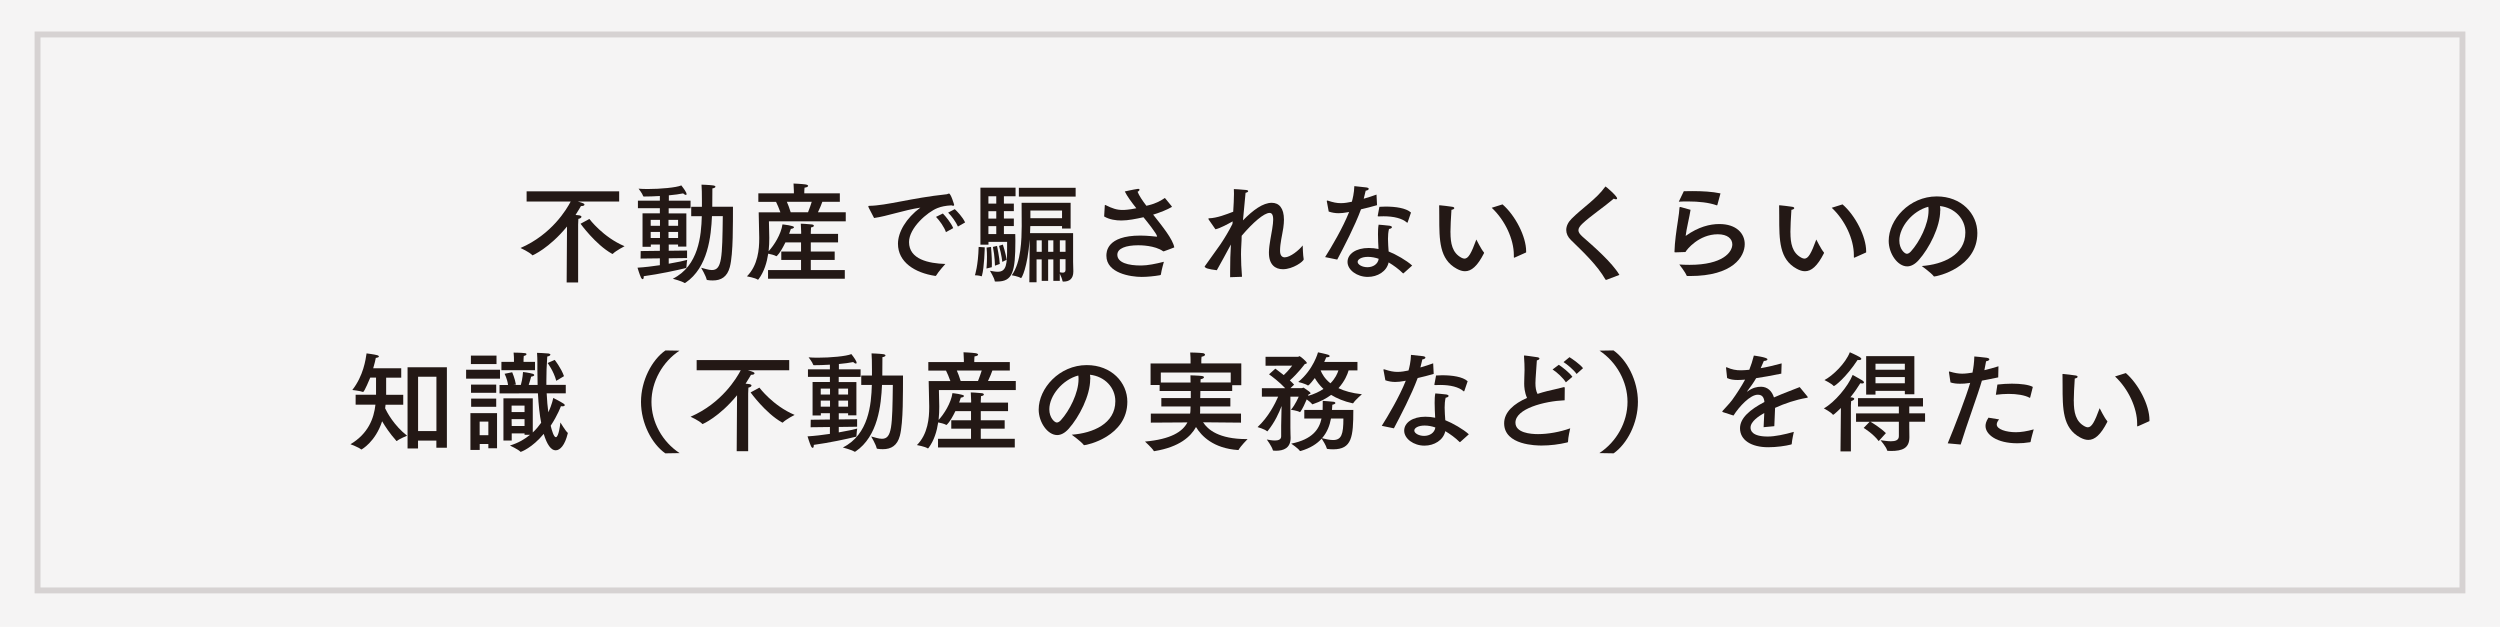 <?xml version="1.0" encoding="UTF-8"?><svg id="_レイヤー_2" xmlns="http://www.w3.org/2000/svg" viewBox="0 0 422.7 106"><defs><style>.cls-1{fill:#231815;}.cls-1,.cls-2{stroke-width:0px;}.cls-3{fill:none;stroke:#d6d2d2;stroke-miterlimit:10;}.cls-2{fill:#f5f4f4;}</style></defs><g id="Homepage"><g id="Background"><rect class="cls-2" width="422.7" height="106"/><rect class="cls-3" x="6.35" y="5.83" width="410" height="94"/><path class="cls-1" d="M104.68,34.08h-6.97c.92.26,1.11.35,1.11.52,0,.13-.17.24-.5.24h-.09c-.09.13-.39.7-.92,1.51.55.04,1,.06,1,.31,0,.13-.17.28-.52.35-.02.24-.04.98-.04.98v9.77h-1.94l.06-9.46c-3.04,3.71-5.82,4.87-5.82,4.87-.02,0-.06,0-.07-.04-.48-.52-1.97-1.2-1.97-1.2,5.29-2.29,7.82-6.58,8.48-7.85h-7.45v-1.73h15.65v1.73ZM99.65,37.02s2.3,3.08,5.95,4.61c0,0-1.44.74-1.97,1.27-.02.02-.06.04-.07.04s-.06-.02-.09-.04c-2.78-1.55-5.31-5.07-5.31-5.07l1.49-.81Z"/><path class="cls-1" d="M116.73,35.21h-3.67v.87h2.99v5.62h-1.4v-.35h-1.58v1.05l3.1-.04v1.27l-3.1.04v.92c1.53-.26,2.73-.53,3.12-.65,0,0-.13.81-.13,1.2v.07c0,.06-.04.09-.09.11-1.46.37-4.55,1.03-7.13,1.38v.11c0,.26-.07.39-.18.39-.09,0-.18-.07-.28-.26-.26-.57-.59-1.68-.59-1.68,1.23-.07,2.56-.24,3.78-.42v-1.16l-3.26.04.02-1.27,3.24-.04v-1.07h-1.53v.39h-1.4v-5.66h2.93v-.87h-3.71v-1.27h3.71v-.79c-.94.06-1.9.09-2.71.09-.07,0-.11-.04-.13-.11-.11-.39-.76-1.22-.76-1.22.44.04.98.06,1.55.06,2.12,0,4.83-.24,5.68-.61,0,0,.63.79.83,1.24.04.09.06.17.06.22,0,.09-.04.15-.13.15s-.24-.07-.46-.26c-.59.13-1.46.24-2.41.33v.9h3.67v1.27ZM110.02,37.18v1h1.57v-1h-1.57ZM110.02,39.21v1.03h1.57v-1.03h-1.57ZM113.03,37.18v1h1.62v-1h-1.62ZM113.03,39.21v1.03h1.62v-1.03h-1.62ZM120.38,36.55c-.15,3.37-.66,8.68-4.48,11.26-.04.02-.09.04-.13.04-.02,0-.04,0-.06-.02-.41-.29-1.95-.7-1.95-.7,4.39-2.19,4.81-7.32,4.9-10.58h-1.79v-1.58h1.81v-1c0-1.11-.02-2.3-.07-2.75,0,0,1.31.04,1.97.13.26.04.39.13.39.22,0,.11-.18.24-.52.29,0,.7,0,2.08-.02,3.1h3.5c-.02,2.73.07,7.91-.53,10.19-.44,1.66-1.47,2.27-2.88,2.27-.29,0-.61-.02-.92-.07-.07-.02-.11-.04-.13-.11-.09-.55-.92-1.97-.92-1.97.61.15,1.25.39,1.82.39,1.71,0,1.75-2.1,1.84-9.11h-1.84Z"/><path class="cls-1" d="M142.03,34.12h-2.99c-.11.33-.39,1.05-.74,1.77h4.7v1.53h-12.99s.06,2.23.06,2.78c0,.66-.02,1.44-.11,2.27.92-.98,2.1-2.86,2.34-4.53.13.02,1.95.2,1.95.48,0,.13-.24.26-.53.28-.06.2-.17.5-.29.83h2.03v-.35s-.02-.79-.06-1.36c0,0,1.2.04,1.88.13.22.02.33.13.33.22,0,.11-.15.24-.48.28-.02.31-.04.83-.04.83v.26h4.61v1.44h-4.61v1.55h4.04v1.42h-4.04v1.71h5.75v1.47h-12.98v-1.47h5.58v-1.71h-3.34v-1.42h3.34v-1.55h-2.64c-.94,1.94-1.49,2.34-1.51,2.34s-.06,0-.07-.02c-.26-.17-.92-.33-1.33-.41-.22,1.47-.68,3.06-1.64,4.33-.04.04-.07.07-.11.07,0,0-.02,0-.04-.02-.37-.28-1.81-.55-1.81-.55,1.88-1.86,2.08-4.65,2.08-6.34v-.28c0-.61-.09-4.2-.09-4.2h3.67c-.24-.7-.53-1.35-.74-1.77h-2.99v-1.44h6.01v-.35s-.02-.72-.06-1.31c0,0,1.42.06,2.01.15.29.04.46.15.46.24,0,.13-.2.26-.61.31-.04.37-.04.81-.04.81v.15h6.01v1.44ZM133.04,34.12c.18.42.44,1.05.65,1.77h2.93c.26-.63.46-1.25.63-1.77h-4.2Z"/><path class="cls-1" d="M146.87,35.06c-.04-.07-.06-.13-.06-.17,0-.06.06-.09.2-.09,2.91-.04,7.12-1.33,13-1.95.09,0,.15-.02.22-.06.09-.04.17-.07.22-.07.33,0,.88,1.9.88,1.92,0,.09-.06.15-.17.15-.07,0-.17-.02-.29-.07-1.03.06-1.7.2-2.36.46-1.7.66-4.81,3.35-4.81,5.75,0,2.93,3.34,3.61,6.14,3.7,0,0-1.22,1.35-1.55,1.95-.04.06-.07.07-.13.07h-.04c-3.47-.53-6.29-2.34-6.29-5.44,0-1.95,1.36-4.31,3.78-6.1-2.82.42-5.58,1.44-7.82,1.75l-.94-1.81ZM159.94,39.25c-.29-.87-1.09-1.97-1.68-2.58l1.16-.57c.41.41,1.4,1.59,1.75,2.47l-1.23.68ZM161.97,38.31c-.33-.76-1.07-1.79-1.66-2.36l1.12-.59c.37.33,1.35,1.36,1.75,2.25l-1.22.7Z"/><path class="cls-1" d="M166.5,41.83s-.07,3.41-.48,4.81c-.02.06-.06.07-.07.07h-.04c-.31-.15-1.07-.17-1.07-.17,0,0,.55-1.6.63-4.79l1.03.07ZM171.69,33.18h-1.95v1.25h1.68v1.27h-1.68v1.25h1.68v1.27h-1.68v1.35h1.92c0,.31.02.72.02,1.14,0,5.33-.48,6.89-3.1,6.89h-.24c-.09,0-.15,0-.15-.09-.07-.52-.81-1.73-.81-1.73.44.07.9.17,1.31.17,1.51,0,1.59-1.36,1.59-4.05v-1.01h-3.15v.48h-1.36v-9.64h5.94v1.46ZM167.56,41.75s.15,1.68.15,2.86c0,.2,0,.41-.02.57l-.9.22s.09-.87.09-1.97c0-.5-.02-1.03-.07-1.57l.76-.11ZM167.12,33.18v1.25h1.33v-1.25h-1.33ZM167.12,35.71v1.25h1.33v-1.25h-1.33ZM167.12,38.23v1.35h1.33v-1.35h-1.33ZM168.58,41.59s.42,1.99.46,3.04l-.81.29s-.02-1.58-.35-3.17l.7-.17ZM169.56,41.35s.52,1.53.63,2.58l-.72.35s-.11-1.14-.55-2.71l.65-.22ZM181.04,38.64h-1.47v-.42h-5.35l-.02.11c0,.31-.02.68-.04,1.09h7.28v4.85l.04,1.58v.06c0,1.25-.7,1.7-1.64,1.7h-.06c-.07-.02-.13-.02-.13-.09-.04-.29-.29-.92-.46-1.25v1.22h-1.09v-3.63h-.88v3.63h-1.09v-3.63h-.87v3.87h-1.22l.06-7.23c-.39,4.85-1.35,6.52-1.46,6.52-.02,0-.04,0-.06-.02-.37-.26-1.51-.46-1.51-.46,1.6-2.23,1.66-6.1,1.68-8.31,0-1.01,0-2.97-.02-3.94h8.29v4.37ZM181.87,33.24h-9.6v-1.49h9.6v1.49ZM174.22,35.6v1.29h5.35v-1.29h-5.35ZM175.27,40.63v1.95h.87v-1.95h-.87ZM177.22,40.63v1.95h.88v-1.95h-.88ZM179.2,40.63v1.95h.96v-1.95h-.96ZM179.2,43.84v2.19c.17.04.33.07.48.07.28,0,.48-.11.48-.46v-1.81h-.96Z"/><path class="cls-1" d="M198.12,34.9s.02.06.02.07,0,.02-.04.04c-.7.42-1.95.92-3.02,1.25l-.11.02c1.6,2.03,3.34,4.18,3.58,5.55,0,0-1.57.61-1.73.65-.04,0-.06.02-.09.02-.02,0-.04-.02-.07-.02-1.4-1-3.85-1.01-4.2-1.01-2.1,0-3.54.53-3.54,1.6,0,1.33,1.82,1.84,4.07,1.82,1.03,0,2.47-.29,3.8-.63,0,0-.42,1.47-.5,2.12-.02.09-.04.13-.15.15-.94.17-2.18.29-3.1.29-1.88,0-5.97-.63-5.97-3.58,0-.59,0-3.41,5.75-3.41,1.23,0,2.64.18,2.69.18h.07s.06,0,.06-.04c0-.39-1.7-2.51-2.3-3.24-1.29.28-2.58.55-3.74.55-.94,0-2.01-.15-2.91-.68l.11-1.88s.02-.07.06-.07c.02,0,.04.02.06.02,1.14.57,1.9.83,2.89.83.37,0,1.12-.04,2.32-.29-.83-1.05-1.57-2.05-1.95-2.84,0,0,1.55-.35,2.12-.42.06,0,.09-.02.13-.02.17,0,.24.07.24.15,0,.09-.11.24-.33.35.26.65.81,1.47,1.49,2.36l.31-.07c1.46-.35,2.17-.83,2.82-1.25l1.18,1.44Z"/><path class="cls-1" d="M208.4,37.44c-.74.41-2.05,1.14-2.89,1.33l-1.14-1.64c-.04-.06-.06-.09-.06-.13,0-.06.04-.09.11-.09,1.35-.04,2.91-.66,4.09-1.11.07-1.12.13-2.21.13-3.04,0-.29,0-.57-.02-.79,0,0,1.44.07,2.05.15.26.02.37.11.37.2,0,.11-.15.22-.44.28-.11,1.2-.29,2.93-.44,4.66,1.73-1.77,3.39-2.97,4.87-2.97,1.22,0,2.06.87,2.06,2.86,0,.41-.04.87-.11,1.38-.2,1.31-.55,2.6-.55,3.87,0,.79.33,1.11.79,1.11.94,0,2.43-1.22,3.04-2.01,0,0,.04,1.71.17,2.34,0,.35-1.81,1.68-3.52,1.68-1.29,0-2.36-.76-2.36-2.78v-.13c.04-1.36.41-2.88.55-3.87.11-.68.17-1.22.17-1.6,0-.88-.26-1.14-.61-1.14-.92,0-2.8,1.6-4.72,3.87v.07c0,.92-.11,1.94-.11,3.06,0,1.18.06,2.45.17,3.8l-2.01.07v-.94c0-1.62.04-3.23.13-4.59-.81,1.49-1.62,3.02-2.38,4.35,0,0-1.82-.2-1.94-.48-.07-.02-.11-.06-.11-.11,0-.04,0-.07.04-.11.77-1.12,1.81-2.49,2.62-3.67.68-1.01,1.46-2.3,2.03-3.45l.04-.42Z"/><path class="cls-1" d="M232.83,34.69c-.83.24-1.81.5-2.71.7-1.07,2.89-2.86,6.3-4.02,8.5l-2.05-.42c1.03-1.62,3-4.94,4.06-7.63l-.33.06c-.5.09-.98.15-1.44.15-.57,0-1.11-.09-1.68-.28l-.31-1.68s-.02-.07-.02-.09c0-.07.04-.09.07-.09s.07,0,.13.02c.85.28,1.47.42,2.18.42.63,0,1.25-.11,1.86-.24.13-.44.39-1.49.42-2.64.42.06,1.68.17,2.03.22.29.04.41.15.41.24,0,.13-.2.28-.52.31-.07.35-.2.87-.33,1.36.76-.22,1.51-.46,2.16-.7l.09,1.79ZM237.33,46.19s-.06.04-.07.04-.06-.02-.07-.04c-.65-.66-1.6-1.35-2.4-1.82-.33,1.53-1.88,2.45-3.52,2.45-1.84,0-3.43-1.18-3.43-2.53s1.42-2.36,3.58-2.36c.57,0,1.14.06,1.66.17-.04-.79-.09-1.68-.09-2.51,0-.59.02-1.16.11-1.6,0,0,1.44.11,1.88.18.26.06.37.15.37.24,0,.13-.18.26-.5.31-.13.53-.17,1.11-.17,1.68,0,.74.07,1.47.11,2.12,1.22.48,3.06,1.53,3.98,2.38l-1.44,1.29ZM231.3,43.43c-1.09,0-1.75.41-1.75.85s.74.9,1.66.9,1.77-.5,1.9-1.42c-.53-.2-1.2-.33-1.81-.33ZM238.01,37.57c-.02.06-.04.09-.07.09-.02,0-.04,0-.07-.04-.79-.7-2.23-1.05-3.93-1.05-.26,0-.53,0-.81.02-.15,0-.18,0-.18-.07v-.06s.28-1.42.28-1.49c.33-.02.68-.04,1.05-.04,1.64,0,3.45.24,4.29,1.01l-.55,1.62Z"/><path class="cls-1" d="M245.25,39.3c0,1.81.28,3.45,1.86,4.28.18.09.35.15.5.15.66,0,1.16-.9,2.01-3.23,0,0,.83,1.68,1.27,2.16.02.02.04.06.04.09,0,.02-.02.06-.02.07-1.12,2.21-2.14,3.04-3.21,3.04-.44,0-.9-.15-1.38-.41-2.97-1.6-2.97-4.85-2.97-8.81,0-1.57-.02-1.71-.02-1.82,0-.09.02-.11.06-.11h.07c.28.02,1.66.18,2.12.26.22.04.31.13.31.22,0,.11-.15.24-.48.29-.09,1.33-.17,2.93-.17,3.82ZM254.04,34.55c2.19,1.9,4,5.47,4,7.93v.2l-1.94.87s-.06.02-.07.02c-.06,0-.07-.04-.07-.13v-.33c0-2.64-1.47-5.86-3.74-7.98l1.82-.57Z"/><path class="cls-1" d="M271.58,47.3s-.06.02-.07.02-.04-.02-.07-.07c-1.38-2.41-3.74-4.63-5.81-6.65-.55-.53-.81-1.12-.81-1.71,0-.65.31-1.31.9-1.9,1.77-1.79,4.22-3.35,5.66-5.38.04-.06.07-.07.09-.07.07,0,1.95,1.6,1.95,2.01,0,.09-.07.15-.18.15-.09,0-.24-.04-.39-.11-1.53,1.33-3.98,2.97-5.31,4.24-.44.42-.66.77-.66,1.11s.24.66.66,1.05c1.92,1.68,5.01,4.37,6.27,6.49l-2.23.85Z"/><path class="cls-1" d="M285.84,35.47c-.17,1.16-.72,3.34-.83,4.42,2.17-1.55,4.11-2.01,5.7-2.01,2.86,0,4.29,1.58,4.29,3.39,0,2.12-1.99,5.4-9.25,5.4h-.42c-.07,0-.13-.02-.17-.09-.18-.53-1.14-1.75-1.22-1.86.59.04,1.16.06,1.73.06,5.64,0,7.23-2.16,7.23-3.46,0-.94-.81-1.71-2.45-1.71-3.21,0-5.27,2.6-5.47,3-.07,0-1.58.06-1.73.06-.09,0-.13,0-.13-.11.04-1.66.33-3.59.57-5.16.15-.98.26-1.79.28-2.29,0-.09.04-.11.11-.11h.06l1.71.48ZM290.37,34.66s-.04.07-.06.07-.04,0-.06-.02c-1.29-.46-3.02-.65-4.85-.65-.52,0-1.03,0-1.55.04l.85-1.77c.48-.02.98-.02,1.46-.02,1.68,0,3.34.09,4.74.39l-.53,1.95Z"/><path class="cls-1" d="M302.73,39.3c0,1.81.28,3.45,1.86,4.28.18.09.35.15.5.15.66,0,1.16-.9,2.01-3.23,0,0,.83,1.68,1.27,2.16.02.02.04.06.04.09,0,.02-.02.06-.02.07-1.12,2.21-2.14,3.04-3.21,3.04-.44,0-.9-.15-1.38-.41-2.97-1.6-2.97-4.85-2.97-8.81,0-1.57-.02-1.71-.02-1.82,0-.09.02-.11.06-.11h.07c.28.02,1.66.18,2.12.26.22.04.31.13.31.22,0,.11-.15.24-.48.29-.09,1.33-.17,2.93-.17,3.82ZM311.53,34.55c2.19,1.9,4,5.47,4,7.93v.2l-1.94.87s-.06.02-.07.02c-.06,0-.07-.04-.07-.13v-.33c0-2.64-1.47-5.86-3.74-7.98l1.82-.57Z"/><path class="cls-1" d="M328.05,35.6c0,2.77-1.86,6.38-3.63,8.37-.66.74-1.33,1.07-1.95,1.07-1.62,0-3.13-2.16-3.13-4.31,0-3.58,3.48-7.52,8.13-7.52,4.17,0,6.86,2.93,6.86,6.19,0,5.88-6.84,7.35-7.3,7.35-.04,0-.07-.02-.09-.06-.41-.55-2.01-1.71-2.01-1.71,3.58-.26,7.37-1.86,7.37-5.66,0-2.32-1.79-4.2-4.29-4.48.04.24.06.5.06.76ZM321.14,40.68c0,1.42.88,2.23,1.27,2.23.22,0,.46-.15.68-.39,1.46-1.6,2.99-4.61,2.99-6.93,0-.2,0-.42-.04-.63-2.69.7-4.9,3.43-4.9,5.71Z"/><path class="cls-1" d="M67.85,63.86h-2.56v2.89h2.89v1.68h-2.99c-.02.2-.06.41-.07.61.33.7,1.49,2.89,3.71,4.63,0,0-1.31.53-1.71.88-.02.02-.04.02-.06.02s-.06-.02-.07-.06c-1.09-1.22-1.88-2.43-2.38-3.28-1.14,3.5-3.47,4.77-3.5,4.77-.02,0-.04,0-.06-.02-.35-.33-1.79-.87-1.79-.87,3-1.79,3.96-4.35,4.22-6.69h-3.35v-1.68h3.45v-2.89h-.98c-.06.15-1,2.42-1.2,2.42h-.04c-.44-.18-1.79-.33-1.79-.33,1.88-2.41,2.25-5.12,2.41-6.19,0,0,1.33.17,1.82.31.15.04.26.13.26.22s-.13.18-.52.24c-.06.31-.2.96-.44,1.75h4.74v1.58ZM75.57,75.7h-1.79v-1.2h-3.1v1.33h-1.77v-13.73h6.65v13.6ZM70.69,63.7v9.18h3.1v-9.18h-3.1Z"/><path class="cls-1" d="M84.54,64.03h-5.73v-1.51h5.73v1.51ZM84.04,75.79h-1.47v-.72h-1.46v1.01h-1.57v-6.23h4.5v5.94ZM83.95,61.56h-4.33v-1.44h4.33v1.44ZM83.9,66.41h-4.26v-1.38h4.26v1.38ZM83.9,68.78h-4.24v-1.38h4.24v1.38ZM81.1,71.29v2.29h1.47v-2.29h-1.47ZM95.66,66.5h-3.23c.06,1.22.15,2.29.28,3.21.66-1.38.83-2.43.83-2.43,0,0,1.14.57,1.71.94.17.11.24.2.24.28,0,.13-.17.2-.41.2-.07,0-.15,0-.24-.02,0,0-.53,1.49-1.73,3.3.18.76.52,1.94.87,1.94.48,0,.74-2.12.77-2.49,0,0,.87,1.44,1.22,1.73.04.02.04.04.04.07,0,.02,0,.04-.02.07-.48,1.99-1.29,2.84-2.05,2.84s-1.46-.96-2.01-2.78c-1.94,2.36-3.83,3.04-3.87,3.04s-.06,0-.09-.04c-.31-.35-1.75-1.03-1.75-1.03,1.44-.44,2.53-1.09,3.39-1.81h-.92v-.24h-2.17v1.2h-1.4v-7.13h4.96v5.77c.57-.53,1.03-1.09,1.42-1.64-.26-1.33-.44-2.95-.55-4.98l-6.49.02v-1.42h1.44c-.13-1.05-.59-1.9-.59-1.9l1.29-.26s.46,1.05.63,2.08l-.48.07h1.31c.31-1.03.37-2.19.37-2.19,0,0,1.01.11,1.68.31.13.04.22.13.22.2,0,.11-.13.22-.53.28-.09.33-.22.87-.41,1.4h1.51c-.02-.85-.04-1.77-.04-2.75v-1.11c0-.52-.02-1.01-.06-1.57,0,0,1.4.04,1.95.11.22.04.31.11.31.18,0,.13-.18.28-.53.33-.11,1.49-.15,2.86-.15,4.11v.68h3.28v1.4ZM90.46,62.59h-5.68v-1.4h2.12v-.46s0-.63-.06-1.11c0,0,1.22,0,1.92.09.17.02.26.09.26.18,0,.11-.15.24-.46.29-.04.31-.04.74-.04.74v.26h1.94v1.4ZM86.5,68.58v1.09h2.19v-1.09h-2.19ZM86.5,70.87l.02,1.16h2.17v-1.16h-2.19ZM94.05,64.38c-.44-1.66-1.46-3-1.46-3l1.2-.53s1.09,1.38,1.57,2.75l-1.31.79Z"/><path class="cls-1" d="M114.89,59.29c-2.88,1.9-4.74,5.24-4.74,8.66s1.83,6.75,4.76,8.66l-2.42.04c-2.27-1.59-4.11-5.07-4.11-8.7s1.86-7.11,4.13-8.7l2.38.04Z"/><path class="cls-1" d="M133.43,62.61h-6.97c.92.26,1.11.35,1.11.52,0,.13-.17.24-.5.24h-.09c-.09.13-.39.7-.92,1.51.55.04,1,.06,1,.31,0,.13-.17.28-.52.35-.02.24-.04.98-.04.98v9.77h-1.94l.06-9.46c-3.04,3.71-5.82,4.87-5.82,4.87-.02,0-.06,0-.07-.04-.48-.52-1.97-1.2-1.97-1.2,5.29-2.29,7.82-6.58,8.48-7.85h-7.45v-1.73h15.65v1.73ZM128.4,65.54s2.3,3.08,5.95,4.61c0,0-1.44.74-1.97,1.27-.02.02-.06.04-.07.04s-.06-.02-.09-.04c-2.78-1.55-5.31-5.07-5.31-5.07l1.49-.81Z"/><path class="cls-1" d="M145.48,63.73h-3.67v.87h2.99v5.62h-1.4v-.35h-1.58v1.05l3.1-.04v1.27l-3.1.04v.92c1.53-.26,2.73-.53,3.12-.65,0,0-.13.81-.13,1.2v.07c0,.06-.04.09-.09.11-1.46.37-4.55,1.03-7.13,1.38v.11c0,.26-.07.39-.18.39-.09,0-.18-.07-.28-.26-.26-.57-.59-1.68-.59-1.68,1.23-.07,2.56-.24,3.78-.42v-1.16l-3.26.04.02-1.27,3.24-.04v-1.07h-1.53v.39h-1.4v-5.66h2.93v-.87h-3.71v-1.27h3.71v-.79c-.94.06-1.9.09-2.71.09-.07,0-.11-.04-.13-.11-.11-.39-.76-1.22-.76-1.22.44.04.98.06,1.55.06,2.12,0,4.83-.24,5.68-.61,0,0,.63.79.83,1.24.04.09.06.17.06.22,0,.09-.04.15-.13.15s-.24-.07-.46-.26c-.59.13-1.46.24-2.41.33v.9h3.67v1.27ZM138.77,65.71v1h1.57v-1h-1.57ZM138.77,67.73v1.03h1.57v-1.03h-1.57ZM141.77,65.71v1h1.62v-1h-1.62ZM141.77,67.73v1.03h1.62v-1.03h-1.62ZM149.13,65.08c-.15,3.37-.66,8.68-4.48,11.26-.04.02-.09.04-.13.04-.02,0-.04,0-.06-.02-.41-.29-1.95-.7-1.95-.7,4.39-2.19,4.81-7.32,4.9-10.58h-1.79v-1.58h1.81v-1c0-1.11-.02-2.3-.07-2.75,0,0,1.31.04,1.97.13.26.04.39.13.39.22,0,.11-.18.24-.52.29,0,.7,0,2.08-.02,3.1h3.5c-.02,2.73.07,7.91-.53,10.19-.44,1.66-1.47,2.27-2.88,2.27-.29,0-.61-.02-.92-.07-.07-.02-.11-.04-.13-.11-.09-.55-.92-1.97-.92-1.97.61.15,1.25.39,1.82.39,1.71,0,1.75-2.1,1.84-9.11h-1.84Z"/><path class="cls-1" d="M170.78,62.65h-2.99c-.11.33-.39,1.05-.74,1.77h4.7v1.53h-13s.06,2.23.06,2.78c0,.66-.02,1.44-.11,2.27.92-.98,2.1-2.86,2.34-4.53.13.02,1.95.2,1.95.48,0,.13-.24.26-.53.28-.06.2-.17.5-.29.83h2.03v-.35s-.02-.79-.06-1.36c0,0,1.2.04,1.88.13.22.02.33.13.33.22,0,.11-.15.24-.48.28-.02.31-.04.83-.04.83v.26h4.61v1.44h-4.61v1.55h4.04v1.42h-4.04v1.71h5.75v1.47h-12.98v-1.47h5.58v-1.71h-3.34v-1.42h3.34v-1.55h-2.64c-.94,1.94-1.49,2.34-1.51,2.34s-.06,0-.07-.02c-.26-.17-.92-.33-1.33-.41-.22,1.47-.68,3.06-1.64,4.33-.04.04-.07.07-.11.07,0,0-.02,0-.04-.02-.37-.28-1.81-.55-1.81-.55,1.88-1.86,2.08-4.65,2.08-6.34v-.28c0-.61-.09-4.2-.09-4.2h3.67c-.24-.7-.53-1.35-.74-1.77h-2.99v-1.44h6.01v-.35s-.02-.72-.06-1.31c0,0,1.42.06,2.01.15.29.04.46.15.46.24,0,.13-.2.26-.61.31-.04.37-.04.81-.04.81v.15h6.01v1.44ZM161.78,62.65c.18.42.44,1.05.65,1.77h2.93c.26-.63.46-1.25.63-1.77h-4.2Z"/><path class="cls-1" d="M184.33,64.12c0,2.77-1.86,6.38-3.63,8.37-.66.74-1.33,1.07-1.95,1.07-1.62,0-3.13-2.16-3.13-4.31,0-3.58,3.48-7.52,8.13-7.52,4.17,0,6.86,2.93,6.86,6.19,0,5.88-6.84,7.35-7.3,7.35-.04,0-.07-.02-.09-.06-.41-.55-2.01-1.71-2.01-1.71,3.58-.26,7.37-1.86,7.37-5.66,0-2.32-1.79-4.2-4.29-4.48.04.24.06.5.06.76ZM177.42,69.21c0,1.42.88,2.23,1.27,2.23.22,0,.46-.15.68-.39,1.46-1.6,2.99-4.61,2.99-6.93,0-.2,0-.42-.04-.63-2.69.7-4.9,3.43-4.9,5.71Z"/><path class="cls-1" d="M209.87,65.13h-1.53v.98h-5.38l-.02,1.2h5.09v1.42h-5.11v.87c0,.09,0,.2-.02.33h6.93v1.53l-6.41-.06c.79,1.25,2.69,2.84,7.35,2.84h.17s-1.22,1.23-1.51,1.81c-.02.04-.07.04-.11.04-4.15-.28-6.18-2.36-7.1-3.89-.87,1.6-2.8,3.39-7,4.07-.02,0-.04.02-.06.02-.04,0-.07-.02-.09-.06-.26-.46-1.47-1.57-1.47-1.57,4.33-.39,6.34-1.64,7.17-3.24l-6.19.04v-1.53h6.64c.04-.18.06-.37.06-.55,0-.2.02-.42.02-.65h-4.94v-1.42h4.98v-1.2h-5.27v-1.01h-1.53v-3.65h6.76v-.61s0-.65-.06-1.24c0,0,1.44.02,2.16.11.18.02.35.15.35.26,0,.13-.17.28-.59.35-.04.28-.04.68-.04.68v.44h6.76v3.69ZM196.27,63v1.68h5.03c0-.66-.02-1.12-.02-1.22,0,0,1.42.04,1.92.11.28.04.37.13.37.22,0,.13-.24.28-.57.33l-.02.55h5.11v-1.68h-11.82Z"/><path class="cls-1" d="M229.53,62.63h-1.51c-.18.65-.65,1.82-1.71,3,1,.48,2.27.85,3.96,1.03,0,0-1.12.96-1.44,1.47-.02.04-.06.06-.09.06h-.04c-1.51-.33-2.69-.85-3.63-1.42-.81.59-1.82,1.14-3.1,1.57-.02,0-.04.02-.06.02-.04,0-.06-.02-.07-.04-.15-.22-.55-.53-.9-.79-.28.68-.7,1.58-1.07,2.1-.02.02-.06.04-.07.04h-.04c-.41-.24-1.49-.39-1.49-.39.76-.85,1.31-2.21,1.31-2.21h-1.4v5.23c0,.9.04,1.6.04,1.73,0,1.75-1.22,2.18-2.47,2.18-.15,0-.28-.02-.42-.02-.06,0-.09-.02-.11-.06-.15-.63-1.03-1.82-1.03-1.82.33.06.88.17,1.36.17.57,0,1.07-.15,1.07-.7v-1.81c0-.76.04-2.19.07-3.32-.41,1.11-1.14,2.73-2.36,4.24-.02.02-.04.04-.06.04,0,0-.02-.02-.04-.02-.42-.37-1.6-.7-1.6-.7,1.82-1.68,2.97-3.96,3.48-5.14h-2.75v-1.44h3.94c-.98-1.05-2.23-1.99-2.73-2.34l1.07-.96c.22.17.79.59,1.42,1.09.87-.81,1.42-1.6,1.42-1.6l-4.5.02v-1.51h5.51c.07,0,.15-.11.24-.11.13,0,1.23.94,1.23,1.14,0,.11-.13.17-.35.2,0,0-1.14,1.55-2.52,2.76.26.24.52.48.72.72l-.63.59h1.92c.11,0,.2-.09.29-.09.02,0,.04,0,.06.02.81.53,1.14.79,1.14.92,0,.15-.31.18-.31.18,0,0-.04.11-.11.28,1.07-.31,1.92-.72,2.6-1.18-.68-.63-1.14-1.29-1.46-1.84-.22.29-.96,1.25-1.14,1.25h-.04c-.41-.29-1.62-.59-1.62-.59,2.58-2.1,3.34-5.01,3.34-5.01,0,0,1.4.29,1.75.42.13.06.22.13.22.22,0,.11-.15.2-.57.2-.09.2-.2.48-.35.79h5.62v1.42ZM228.82,69.32c0,4.55-.24,6.65-3.41,6.65-.31,0-.63-.02-.94-.06-.06,0-.11-.02-.13-.07-.11-.48-.68-1.4-.87-1.68-.77.87-1.92,1.62-3.58,2.1h-.04s-.06,0-.07-.02c-.28-.44-1.46-1.23-1.46-1.23,3.58-.72,4.74-2.43,5.12-4.24h-2.91v-1.46h3.1c.02-.53.02-1.05.02-1.53,0,0,1.35.09,1.81.15.2.02.33.11.33.22,0,.09-.15.22-.52.28-.02.26-.04.57-.06.88h3.59ZM223.29,62.63c.24.59.7,1.42,1.66,2.18.83-.83,1.18-1.66,1.35-2.18h-3ZM225.04,70.77c-.2,1.11-.61,2.29-1.51,3.32.53.13,1.25.31,1.86.31,1.42,0,1.75-.94,1.75-3.63h-2.1Z"/><path class="cls-1" d="M242.41,63.22c-.83.24-1.81.5-2.71.7-1.07,2.89-2.86,6.3-4.02,8.5l-2.05-.42c1.03-1.62,3-4.94,4.06-7.63l-.33.06c-.5.09-.98.15-1.44.15-.57,0-1.11-.09-1.68-.28l-.31-1.68s-.02-.07-.02-.09c0-.07.04-.09.07-.09s.07,0,.13.02c.85.28,1.47.42,2.18.42.63,0,1.25-.11,1.86-.24.13-.44.39-1.49.42-2.64.42.06,1.68.17,2.03.22.29.04.41.15.41.24,0,.13-.2.28-.52.31-.07.35-.2.87-.33,1.36.76-.22,1.51-.46,2.16-.7l.09,1.79ZM246.91,74.72s-.06.04-.07.04-.06-.02-.07-.04c-.65-.66-1.6-1.35-2.4-1.82-.33,1.53-1.88,2.45-3.52,2.45-1.84,0-3.43-1.18-3.43-2.53s1.42-2.36,3.58-2.36c.57,0,1.14.06,1.66.17-.04-.79-.09-1.68-.09-2.51,0-.59.02-1.16.11-1.6,0,0,1.44.11,1.88.18.26.06.37.15.37.24,0,.13-.18.26-.5.31-.13.53-.17,1.11-.17,1.68,0,.74.07,1.47.11,2.12,1.22.48,3.06,1.53,3.98,2.38l-1.44,1.29ZM240.88,71.95c-1.09,0-1.75.41-1.75.85s.74.9,1.66.9,1.77-.5,1.9-1.42c-.53-.2-1.2-.33-1.81-.33ZM247.59,66.09c-.02.06-.04.09-.07.09-.02,0-.04,0-.07-.04-.79-.7-2.23-1.05-3.93-1.05-.26,0-.53,0-.81.02-.15,0-.18,0-.18-.07v-.06s.28-1.42.28-1.49c.33-.02.68-.04,1.05-.04,1.64,0,3.45.24,4.29,1.01l-.55,1.62Z"/><path class="cls-1" d="M264.54,67.68c-3.48.15-8.31,1.44-8.31,3.78,0,1.71,2.51,1.94,3.82,1.94,1.73,0,3.74-.37,5.44-.98-.02.09-.37,1.6-.37,2.25,0,.07-.02.11-.09.13-1.44.35-2.95.53-4.37.53-.81,0-6.34-.02-6.34-3.76,0-1.9,1.66-3.32,3.87-4.29-.42-.94-.48-1.86-.48-2.43,0-.65.04-1.4.06-2.27,0-.59-.02-1.42-.09-2.3v-.09c0-.06.02-.09.07-.09s1.58.2,2.25.31c.18.04.29.13.29.22,0,.11-.13.22-.44.31-.24,3.35-.24,3.52-.24,3.83,0,.74.09,1.31.35,1.83.53-.18,1.09-.33,1.66-.48.87-.22,2.01-.44,2.73-.65.04-.02.07-.02.09-.02.09,0,.13.06.13.15l-.02,2.08ZM264.76,64.65c-.44-.72-1.49-1.7-2.25-2.18l1.05-.79c.5.31,1.82,1.33,2.3,2.03l-1.11.94ZM266.57,63.23c-.48-.7-1.62-1.64-2.21-2.01l1.01-.83c.39.24,1.75,1.16,2.29,1.86l-1.09.98Z"/><path class="cls-1" d="M272.81,59.25c2.27,1.59,4.13,5.07,4.13,8.7s-1.84,7.11-4.11,8.7l-2.41-.04c2.93-1.92,4.76-5.24,4.76-8.66s-1.86-6.76-4.74-8.66l2.38-.04Z"/><path class="cls-1" d="M301.15,63.18c-1.62.33-3.04.59-4.22.76-.39.68-.98,1.53-1.51,2.21-.04.04-.04.06-.02.06.04,0,.07-.02.11-.06.85-.61,1.57-.76,2.27-.76,1.05.02,1.81.7,2.16,1.81,1.71-.76,3.39-1.35,4.35-1.75l1.31,1.59c.04.06.06.09.06.13,0,.07-.11.09-.24.11-1.71.29-3.63.92-5.29,1.68-.04.83-.11,2.34-.13,3.1l-1.81.17c.02-.61.07-1.6.11-2.4-.88.5-2.32,1.42-2.32,2.47,0,.44.2,1.51,2.91,1.51,1.23,0,2.86-.35,4.41-.79,0,0-.33,1.46-.35,2.01,0,.09-.04.11-.11.13-.92.24-2.45.46-3.87.46-2.86,0-4.77-1.2-4.77-3.21,0-1.73,1.7-3.17,4.13-4.44-.09-.88-.44-1.23-1.14-1.23-1.25,0-3.1,1.95-4.09,3.52l-1.77-.57c-.09-.02-.13-.06-.13-.09s.02-.07.06-.13c.48-.53,1.18-1.27,1.59-1.81.81-1.11,1.6-2.36,2.21-3.47-.24.02-.46.04-.66.04-.2.02-.41.02-.59.02-.72,0-1.29-.09-1.79-.33l-.18-1.7v-.06c0-.06.02-.07.06-.07s.07.02.13.04c.72.33,1.53.5,2.36.48.39,0,.85-.04,1.38-.09.29-.72.57-1.59.77-2.4,0,0,2.3.28,2.3.63,0,.15-.22.26-.61.28-.13.31-.33.77-.53,1.22,1.07-.18,2.25-.46,3.54-.81l-.06,1.77Z"/><path class="cls-1" d="M312.96,76.32h-1.77l.07-7.34s-1.16,1.16-1.33,1.16c-.02,0-.04-.02-.06-.06-.31-.41-1.49-1.03-1.49-1.03,1.84-1.03,4.09-3.72,4.87-5.66,0,0,1.29.72,1.62.92.2.13.29.26.29.35,0,.11-.13.18-.33.18-.09,0-.18-.02-.29-.04-.39.65-.98,1.51-1.68,2.38.13.02.22.02.24.02.29.04.42.13.42.24,0,.13-.2.28-.53.39-.02.17-.04.74-.04.74v7.74ZM310.08,65.28s-.06-.02-.07-.04c-.29-.37-1.53-.98-1.53-.98,1.44-.76,3.56-2.82,4.29-4.7,0,0,1.07.46,1.66.81.2.11.28.22.28.31,0,.13-.15.2-.39.2-.07,0-.15,0-.24-.02-1.95,2.97-3.83,4.41-4,4.41ZM325.14,68.73h-2.32v1.16h2.67v1.42h-2.67v.96c0,.87.02,1.53.02,1.66,0,1.88-1.23,2.32-3.1,2.32-.17,0-.33-.02-.5-.02-.07,0-.15,0-.17-.09-.11-.53-1.11-1.71-1.11-1.71.55.07,1.2.18,1.75.18.76,0,1.35-.18,1.35-.87v-2.43h-4.81c.35.2,1.57.92,2.62,1.92l-1.22,1.35c-.9-1.23-2.54-2.23-2.54-2.23l1-1.03h-2.29v-1.42h7.24v-1.16h-6.91v-1.42h10.99v1.42ZM323.67,66.66h-1.6v-.57h-4.96v.63h-1.58v-6.51h8.15v6.45ZM317.11,61.5v1.01h4.96v-1.01h-4.96ZM317.11,63.75v1.05h4.96v-1.05h-4.96Z"/><path class="cls-1" d="M337.85,63.81c-.88.18-1.86.39-2.75.55-.63,2.23-2.62,7.59-3.59,10.8l-2.19-.2c1.22-2.93,3.12-7.89,3.8-10.23l-.22.04c-.53.09-1.03.11-1.51.11-.57,0-1.11-.06-1.6-.22l-.26-1.71v-.07s0-.07.06-.07c.02,0,.06,0,.09.02.81.24,1.44.35,2.1.35.61,0,1.25-.11,1.73-.18.17-.87.28-1.68.31-2.73,0,0,1.53.13,2.1.22.31.06.44.15.44.26,0,.15-.22.29-.55.33-.07.44-.18,1-.29,1.51.77-.18,1.59-.41,2.38-.66l-.04,1.9ZM338,70.92c-.28.33-.39.61-.39.85,0,.81,1.58,1.31,3.23,1.31.85,0,1.84-.15,3.02-.48,0,0-.5,1.77-.52,2.06,0,.06-.04.09-.09.11-.77.13-1.49.18-2.16.18-3.5,0-5.38-1.49-5.38-2.93,0-.28.06-.74.5-1.4l1.79.29ZM343.27,67.18c-.02.06-.04.09-.07.09,0,0-.02-.02-.04-.02-.81-.44-2.14-.65-3.54-.65-.72,0-1.46.06-2.16.15l.26-1.73c.77-.09,1.62-.15,2.45-.15,1.47,0,2.88.17,3.54.55l-.44,1.75Z"/><path class="cls-1" d="M350.64,67.82c0,1.81.28,3.45,1.86,4.28.18.09.35.15.5.15.66,0,1.16-.9,2.01-3.23,0,0,.83,1.68,1.27,2.16.02.02.04.06.04.09,0,.02-.02.06-.02.07-1.12,2.21-2.14,3.04-3.21,3.04-.44,0-.9-.15-1.38-.41-2.97-1.6-2.97-4.85-2.97-8.81,0-1.57-.02-1.71-.02-1.82,0-.09.02-.11.06-.11h.07c.28.02,1.66.18,2.12.26.22.04.31.13.31.22,0,.11-.15.24-.48.29-.09,1.33-.17,2.93-.17,3.82ZM359.43,63.07c2.19,1.9,4,5.47,4,7.93v.2l-1.94.87s-.06.02-.07.02c-.06,0-.07-.04-.07-.13v-.33c0-2.64-1.47-5.86-3.74-7.98l1.82-.57Z"/></g></g></svg>
